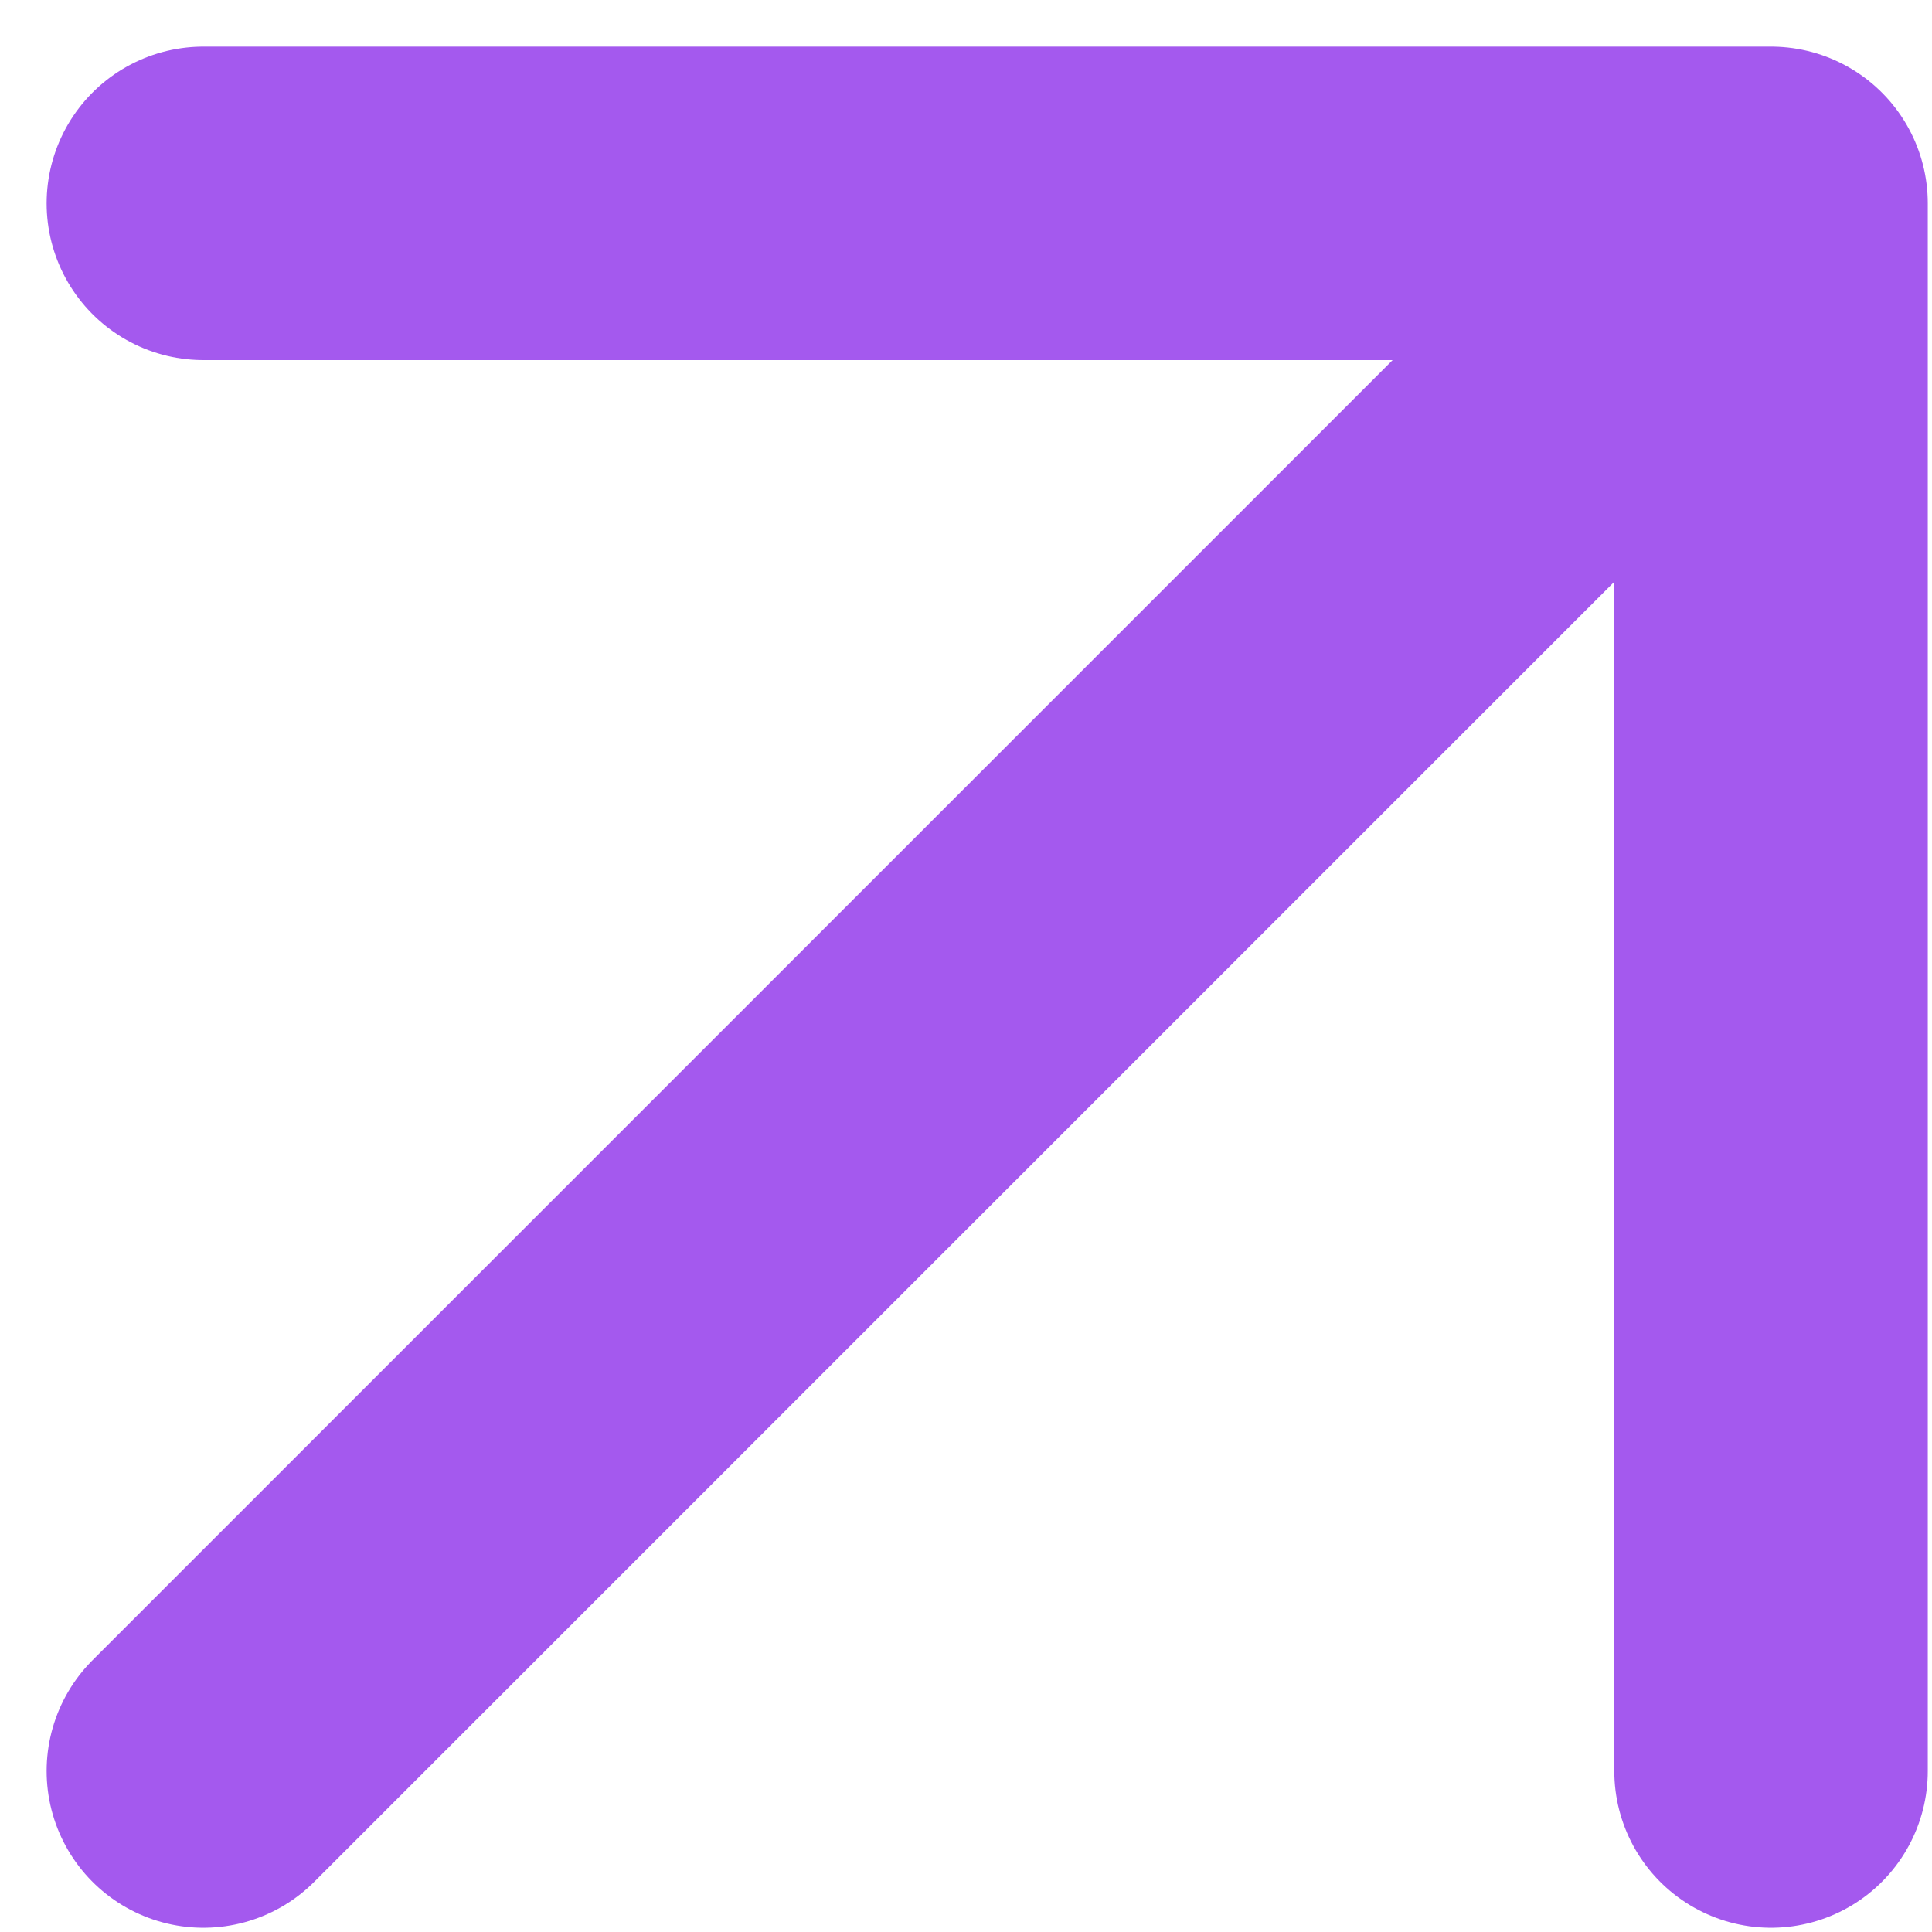 <?xml version="1.0" encoding="utf-8"?>
<svg xmlns="http://www.w3.org/2000/svg" fill="none" height="100%" overflow="visible" preserveAspectRatio="none" style="display: block;" viewBox="0 0 19 19" width="100%">
<path d="M2 17.417L17.417 2M17.417 2H2M17.417 2V17.417" id="Icon" stroke="#A459EE" stroke-linecap="round" stroke-linejoin="round" stroke-width="3.083"/>
</svg>